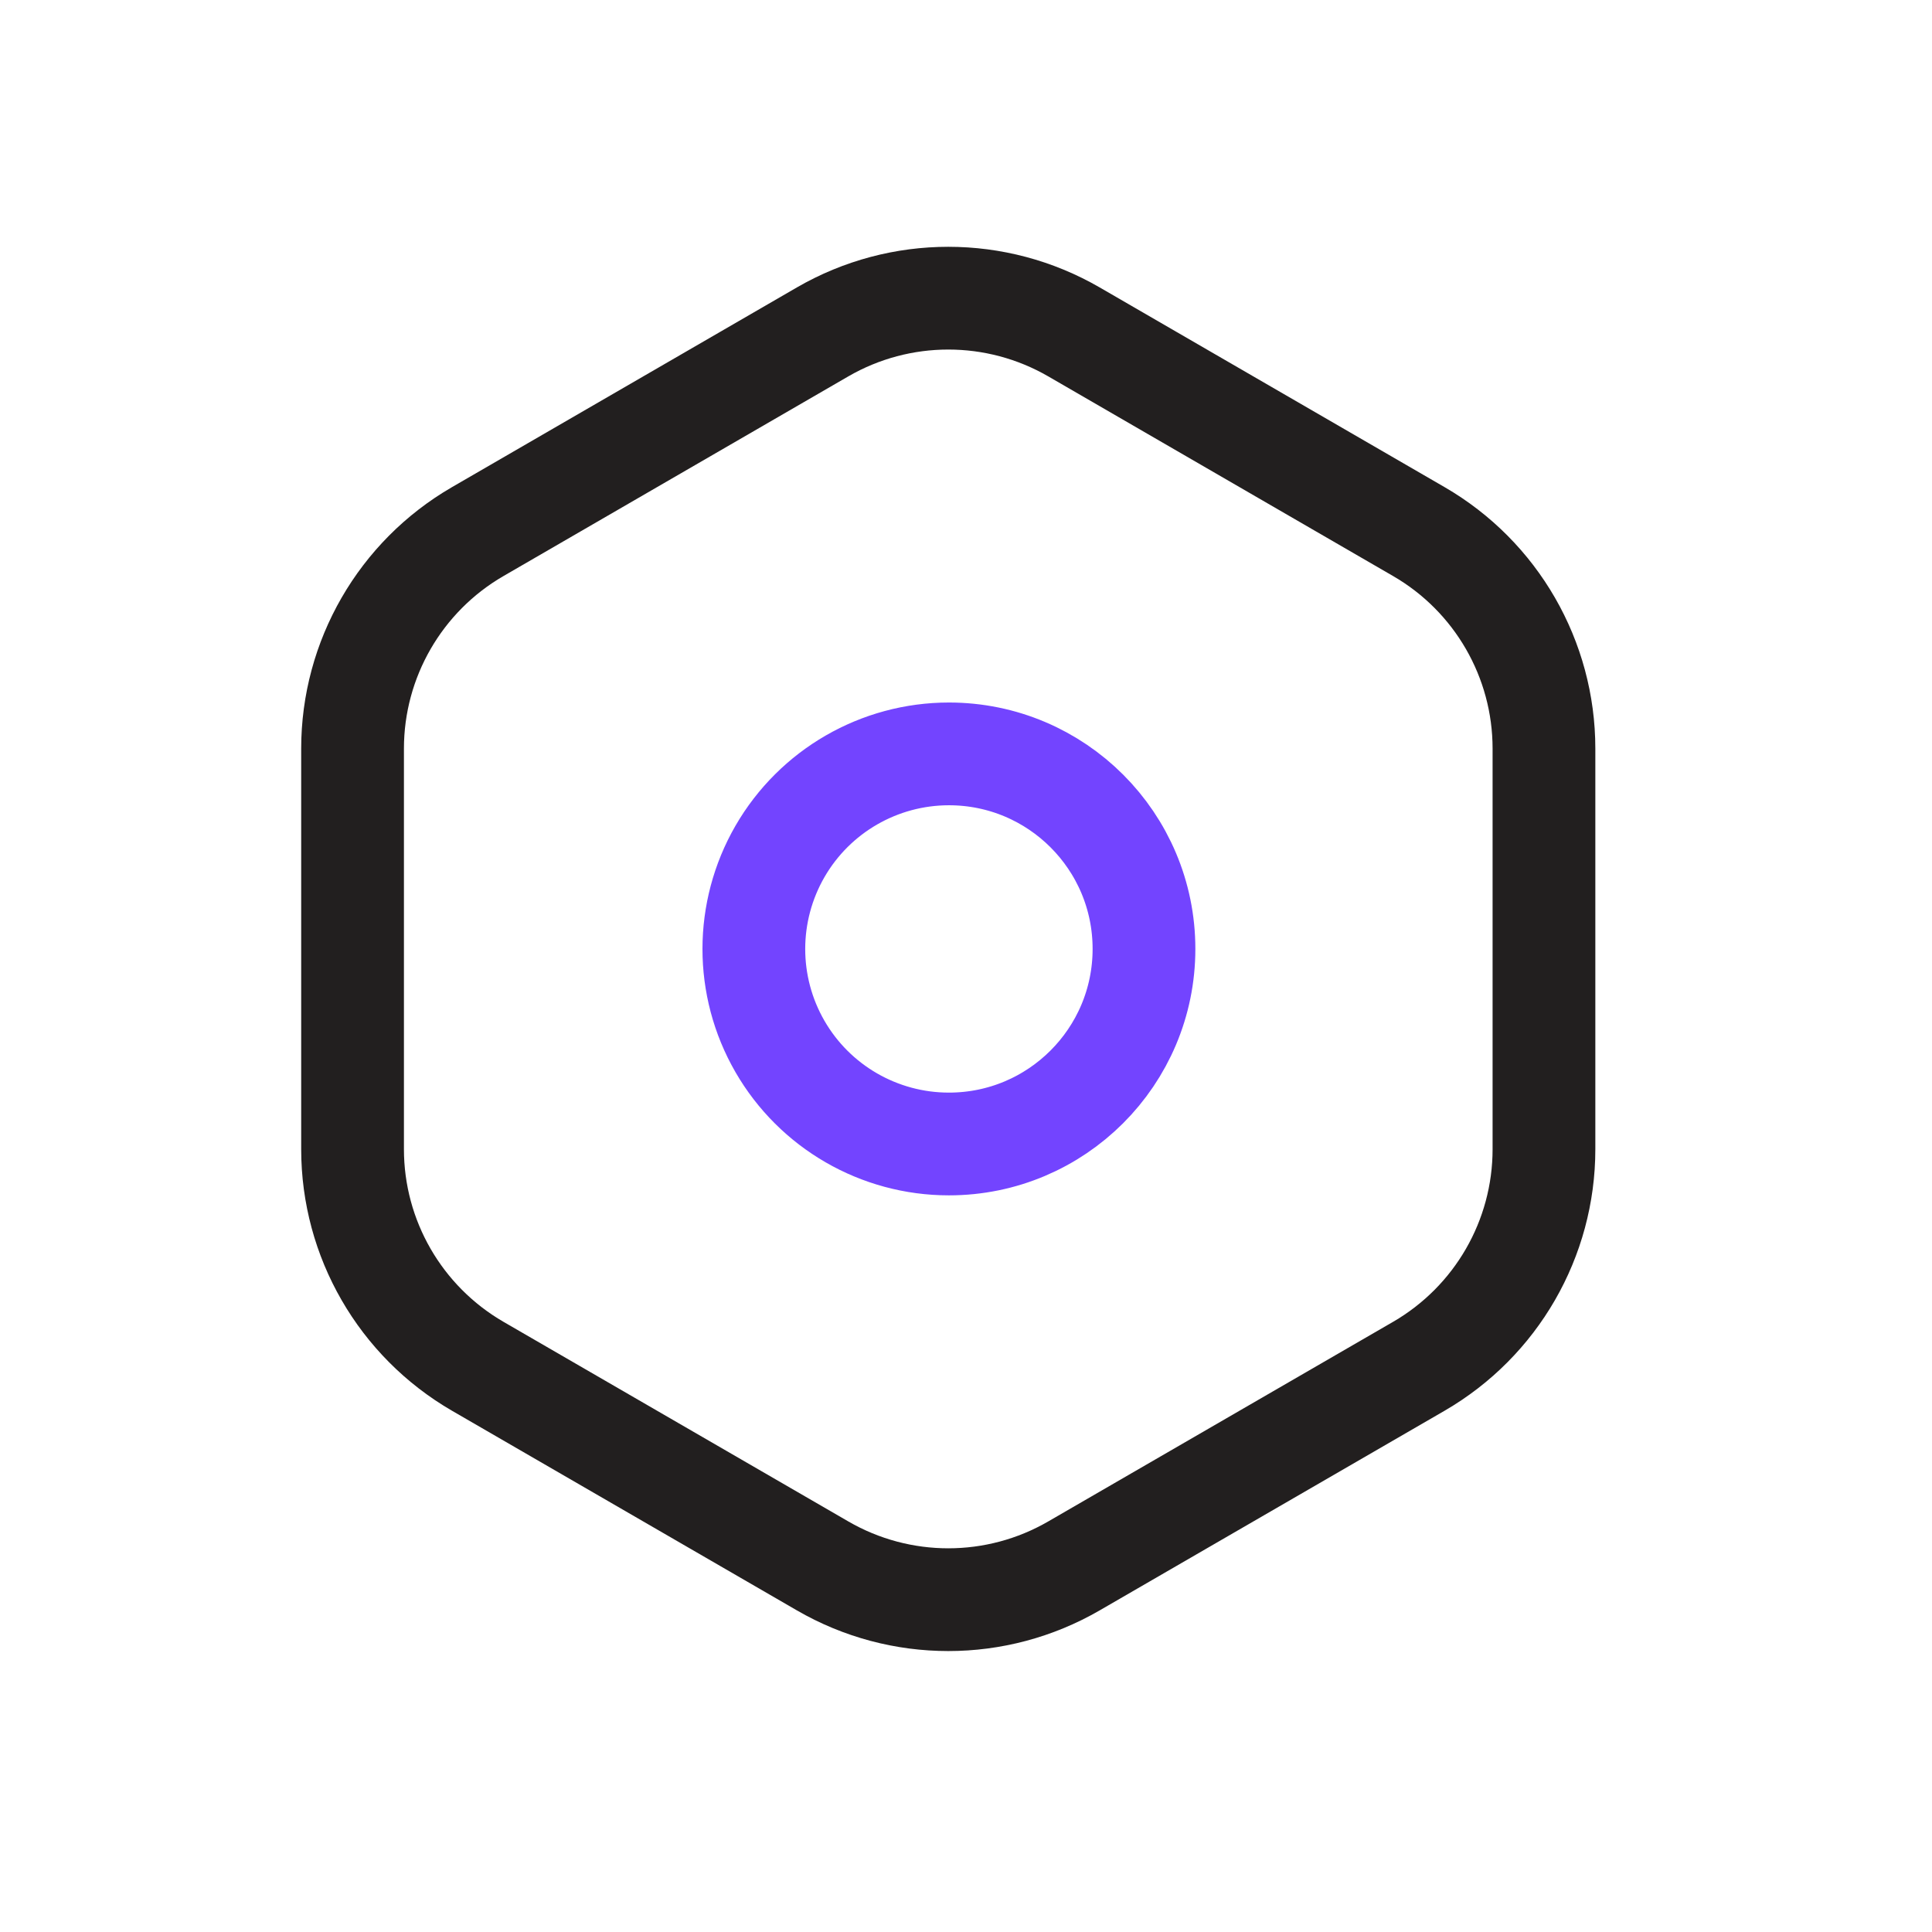 <svg width="33" height="33" viewBox="0 0 33 33" fill="none" xmlns="http://www.w3.org/2000/svg">
<path d="M18.344 26.747C17.016 27.516 15.379 27.516 14.051 26.747L8.16 23.337C6.837 22.57 6.022 21.158 6.022 19.629V12.787C6.022 11.259 6.837 9.846 8.16 9.08L14.051 5.669C15.379 4.901 17.016 4.901 18.344 5.669L24.235 9.08C25.558 9.846 26.372 11.259 26.372 12.787V19.629C26.372 21.158 25.558 22.57 24.235 23.337L18.344 26.747Z" stroke="#221F1F" stroke-width="1.755"/>
<path d="M16.209 12.877C18.049 12.877 19.541 14.369 19.54 16.209C19.54 18.049 18.047 19.541 16.207 19.54C15.017 19.54 13.917 18.905 13.322 17.874C12.727 16.843 12.728 15.573 13.323 14.542C13.919 13.511 15.019 12.877 16.209 12.877Z" stroke="#7344FF" stroke-width="1.755"/>
</svg>

